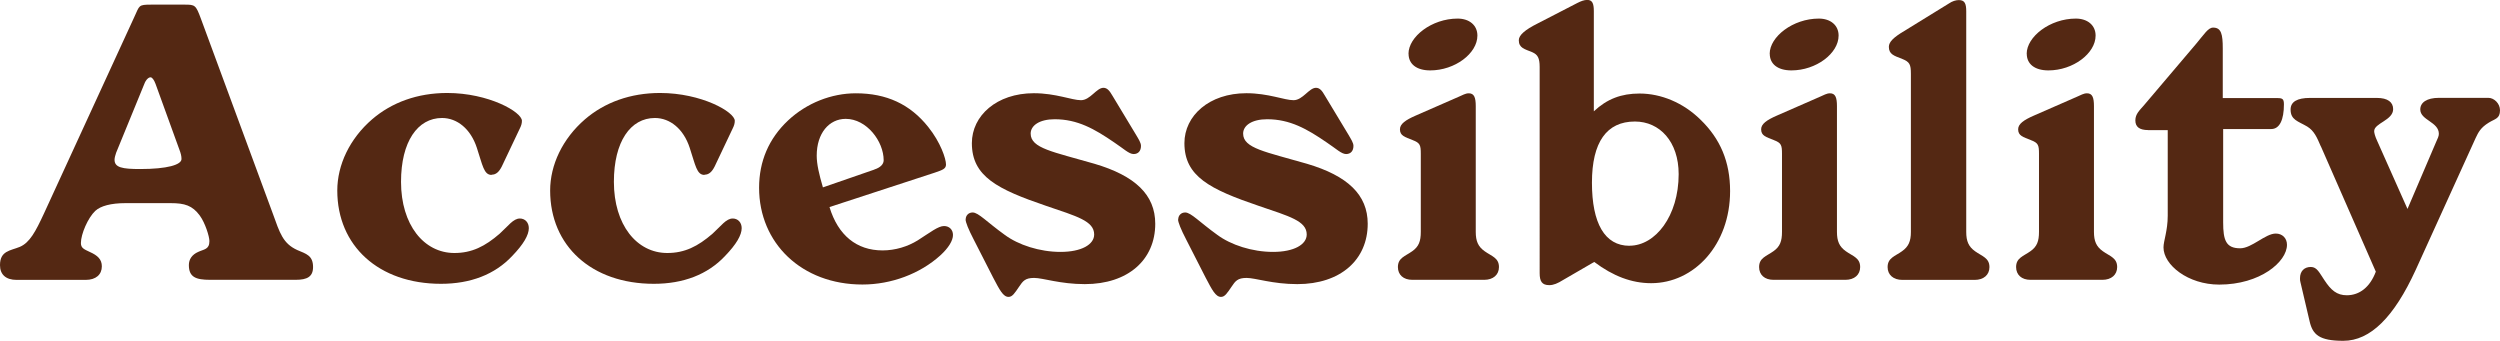 <?xml version="1.0" encoding="UTF-8"?><svg id="_レイヤー_2" xmlns="http://www.w3.org/2000/svg" width="318.87" height="43.49" viewBox="0 0 318.87 43.49"><defs><style>.cls-1{fill:#542813;stroke-width:0px;}</style></defs><g id="_レイヤー_1-2"><path class="cls-1" d="m0,33.81c0-1.83,1.33-1.83,2.52-2.32,1.28-.54,2.02-1.97,3.06-4.2L17.13,2.17c.69-1.48.49-1.58,2.17-1.58h4.25c1.33,0,1.43.05,2.07,1.78l9.18,24.88c.89,2.47,1.28,3.8,3.11,4.64,1.14.49,2.02.69,2.02,2.17,0,1.23-.74,1.63-2.22,1.63h-10.91c-1.83,0-2.71-.35-2.71-1.88,0-.74.4-1.33,1.19-1.68.74-.35,1.43-.3,1.43-1.38,0-.59-.54-2.32-1.23-3.26-.94-1.28-1.93-1.58-3.7-1.58h-5.78c-1.83,0-3.16.35-3.85.99-.94.89-1.83,2.96-1.83,4.1,0,.64.4.79,1.14,1.14.99.44,1.53.94,1.53,1.83,0,1.04-.74,1.73-2.07,1.73H2.12c-1.38,0-2.12-.69-2.12-1.88Zm14.61-13.43c0,.99.99,1.18,3.26,1.18,3.46,0,5.28-.54,5.28-1.28,0-.4-.1-.74-.25-1.14l-3.06-8.44c-.2-.54-.44-.84-.64-.84-.25,0-.59.3-.79.84l-3.6,8.79c-.1.3-.2.64-.2.89Z"/><path class="cls-1" d="m62.7,22.31c-.99,0-1.14-1.23-1.88-3.46-.79-2.42-2.52-3.8-4.44-3.8-3.11,0-5.23,3.01-5.23,8.14,0,5.48,2.91,9.08,6.81,9.08,2.22,0,3.9-.84,5.78-2.47,1.09-.99,1.73-1.93,2.57-1.93.64,0,1.14.49,1.14,1.23,0,.89-.69,2.07-2.12,3.55-2.22,2.37-5.33,3.55-9.08,3.55-7.95,0-13.23-4.84-13.23-11.9,0-3.26,1.58-6.61,4.44-9.08,2.52-2.17,5.82-3.36,9.58-3.36,5.28,0,9.53,2.42,9.53,3.55,0,.35-.1.64-.25.94l-2.32,4.89c-.35.69-.74,1.04-1.28,1.04Z"/><path class="cls-1" d="m89.85,22.31c-.99,0-1.14-1.23-1.88-3.46-.79-2.42-2.52-3.8-4.44-3.8-3.11,0-5.23,3.01-5.23,8.14,0,5.48,2.91,9.08,6.81,9.08,2.22,0,3.9-.84,5.78-2.47,1.09-.99,1.73-1.93,2.57-1.93.64,0,1.14.49,1.14,1.23,0,.89-.69,2.07-2.12,3.55-2.22,2.37-5.33,3.55-9.08,3.55-7.95,0-13.23-4.84-13.23-11.9,0-3.26,1.58-6.61,4.44-9.08,2.52-2.17,5.82-3.36,9.58-3.36,5.28,0,9.53,2.42,9.53,3.55,0,.35-.1.64-.25.94l-2.32,4.89c-.35.69-.74,1.04-1.28,1.04Z"/><path class="cls-1" d="m112.56,31.94c1.63,0,3.21-.49,4.49-1.28,1.63-1.04,2.62-1.83,3.36-1.83.64,0,1.14.44,1.14,1.14s-.54,1.63-1.63,2.62c-2.57,2.32-6.22,3.7-9.92,3.7-7.75,0-13.18-5.28-13.18-12.34,0-3.36,1.23-6.27,3.7-8.59,2.37-2.22,5.53-3.46,8.64-3.46,3.9,0,6.91,1.38,9.23,4.29,1.58,1.97,2.27,4.05,2.27,4.79,0,.54-.4.69-1.43,1.04l-13.43,4.39c1.09,3.6,3.46,5.53,6.76,5.53Zm-1.04-10.32c.79-.25,1.19-.69,1.19-1.18,0-2.42-2.17-5.28-4.84-5.28-2.12,0-3.7,1.83-3.7,4.69,0,1.09.3,2.37.79,4.05l6.56-2.27Z"/><path class="cls-1" d="m123.17,27.99c0-.49.35-.89.89-.89.74,0,1.83,1.23,4.1,2.86,1.73,1.28,4.44,2.17,7.11,2.17s4.29-.94,4.29-2.22c0-1.73-2.22-2.32-6.12-3.65-6.22-2.12-9.48-3.75-9.48-8,0-3.5,3.16-6.37,7.9-6.37,2.81,0,4.84.89,6.02.89s1.97-1.58,2.86-1.58c.49,0,.79.39,1.14.99l3.01,4.99c.35.59.64,1.04.64,1.43,0,.64-.35,1.04-.94,1.04s-1.28-.69-2.47-1.48c-2.52-1.73-4.69-2.96-7.6-2.96-1.92,0-3.06.79-3.06,1.83,0,1.88,2.86,2.32,8.14,3.85,5.18,1.53,7.75,3.95,7.75,7.65,0,4.59-3.46,7.7-8.98,7.7-3.16,0-5.33-.79-6.47-.79s-1.43.39-1.93,1.14c-.54.79-.84,1.28-1.33,1.28-.69,0-1.14-.89-1.97-2.47l-2.47-4.84c-.69-1.33-1.04-2.22-1.04-2.57Z"/><path class="cls-1" d="m150.28,27.99c0-.49.35-.89.89-.89.74,0,1.83,1.23,4.1,2.86,1.73,1.28,4.44,2.17,7.11,2.17s4.29-.94,4.29-2.22c0-1.73-2.22-2.32-6.12-3.65-6.22-2.12-9.48-3.75-9.48-8,0-3.5,3.16-6.37,7.9-6.37,2.81,0,4.84.89,6.02.89s1.97-1.58,2.86-1.58c.49,0,.79.39,1.13.99l3.01,4.99c.34.59.64,1.04.64,1.43,0,.64-.35,1.04-.94,1.04s-1.28-.69-2.47-1.48c-2.52-1.73-4.69-2.96-7.6-2.96-1.93,0-3.06.79-3.06,1.83,0,1.88,2.86,2.32,8.14,3.85,5.18,1.53,7.75,3.95,7.75,7.65,0,4.59-3.46,7.7-8.98,7.7-3.16,0-5.33-.79-6.47-.79s-1.43.39-1.93,1.14c-.54.79-.84,1.28-1.33,1.28-.69,0-1.14-.89-1.97-2.47l-2.47-4.84c-.69-1.33-1.04-2.22-1.04-2.57Z"/><path class="cls-1" d="m180.19,17.87c-.99-.4-1.63-.54-1.63-1.38,0-.69.74-1.19,1.97-1.73l5.53-2.42c.49-.2.84-.44,1.28-.44.69,0,.89.54.89,1.63v16.04c0,1.19.3,1.88,1.13,2.47.89.64,1.83.84,1.83,2.02,0,.99-.74,1.63-1.88,1.63h-9.18c-1.13,0-1.83-.64-1.83-1.63,0-1.18.94-1.38,1.83-2.02.84-.59,1.09-1.28,1.09-2.47v-9.97c0-1.09-.1-1.38-1.04-1.73Zm-.54-11.01c0-2.17,2.96-4.49,6.27-4.49,1.48,0,2.52.84,2.52,2.17,0,2.27-2.86,4.44-6.02,4.44-1.78,0-2.76-.84-2.76-2.12Z"/><path class="cls-1" d="m195.45,6.66c-.99-.4-1.73-.54-1.73-1.53,0-.64.79-1.33,2.37-2.12l5.08-2.62c.49-.25.89-.4,1.28-.4.64,0,.84.44.84,1.43v12.78c1.68-1.58,3.5-2.27,5.83-2.27,2.76,0,5.58,1.18,7.75,3.31,2.57,2.47,3.8,5.43,3.8,9.13,0,6.86-4.59,11.75-10.07,11.75-2.47,0-4.84-.89-7.26-2.71l-4,2.32c-.64.4-1.18.64-1.73.64-.94,0-1.23-.49-1.23-1.53V8.54c0-1.14-.25-1.58-.94-1.88Zm12.39,24.68c3.31,0,6.27-3.8,6.27-9.13,0-4.15-2.42-6.71-5.58-6.71-3.6,0-5.48,2.62-5.48,7.8s1.63,8.05,4.79,8.05Z"/><path class="cls-1" d="m226.26,17.87c-.99-.4-1.63-.54-1.63-1.38,0-.69.74-1.19,1.97-1.73l5.53-2.42c.49-.2.84-.44,1.28-.44.69,0,.89.54.89,1.63v16.04c0,1.19.3,1.88,1.13,2.47.89.64,1.83.84,1.83,2.02,0,.99-.74,1.63-1.88,1.63h-9.18c-1.13,0-1.83-.64-1.83-1.63,0-1.18.94-1.38,1.83-2.02.84-.59,1.09-1.28,1.09-2.47v-9.97c0-1.09-.1-1.38-1.04-1.73Zm-.54-11.01c0-2.17,2.96-4.49,6.27-4.49,1.48,0,2.52.84,2.52,2.17,0,2.27-2.86,4.44-6.02,4.44-1.78,0-2.76-.84-2.76-2.12Z"/><path class="cls-1" d="m242.6,7.5c-1.04-.39-1.68-.59-1.68-1.53,0-.64.64-1.23,1.97-2.02l5.68-3.5c.44-.3.89-.44,1.28-.44.74,0,.94.44.94,1.43v28.14c0,1.19.3,1.88,1.13,2.47.89.64,1.83.84,1.83,2.02,0,.99-.74,1.63-1.88,1.63h-9.23c-1.14,0-1.88-.64-1.88-1.63,0-1.18.94-1.38,1.83-2.02.84-.59,1.14-1.28,1.14-2.47V9.43c0-1.23-.15-1.53-1.14-1.93Z"/><path class="cls-1" d="m259.04,17.87c-.99-.4-1.63-.54-1.63-1.38,0-.69.74-1.19,1.97-1.73l5.53-2.42c.49-.2.84-.44,1.28-.44.69,0,.89.54.89,1.63v16.04c0,1.19.3,1.88,1.13,2.47.89.64,1.83.84,1.83,2.02,0,.99-.74,1.63-1.88,1.63h-9.18c-1.13,0-1.83-.64-1.83-1.63,0-1.18.94-1.38,1.83-2.02.84-.59,1.09-1.28,1.09-2.47v-9.97c0-1.09-.1-1.38-1.04-1.73Zm-.54-11.01c0-2.17,2.96-4.49,6.27-4.49,1.48,0,2.52.84,2.52,2.17,0,2.27-2.86,4.44-6.02,4.44-1.78,0-2.76-.84-2.76-2.12Z"/><path class="cls-1" d="m273.99,16.59c-1.09,0-1.63-.4-1.63-1.23s.54-1.28,1.13-1.97l6.62-7.8c1.04-1.23,1.53-2.07,2.17-2.07,1.04,0,1.23.84,1.23,2.67v6.32h6.96c.64,0,.84.1.84.79,0,1.97-.54,3.16-1.63,3.16h-6.12v11.9c0,2.27.35,3.31,2.17,3.31,1.48,0,3.21-1.88,4.54-1.88.84,0,1.43.59,1.43,1.43,0,2.17-3.41,5.08-8.64,5.08-4,0-7.11-2.52-7.11-4.74,0-.84.54-2.12.54-4.05v-10.91h-2.52Z"/><path class="cls-1" d="m296.01,18.66c-.49-1.14-.84-1.97-1.73-2.52-1.18-.69-2.12-.84-2.12-2.17,0-.99.84-1.48,2.47-1.48h8.54c1.38,0,2.07.54,2.07,1.43,0,1.43-2.42,1.78-2.42,2.81,0,.2.1.64.4,1.28l3.85,8.64,3.65-8.54c.2-.44.35-.74.35-1.04,0-1.53-2.37-1.73-2.37-3.11,0-.89.84-1.48,2.37-1.48h6.32c.74,0,1.48.74,1.48,1.58,0,1.09-.64,1.09-1.43,1.58-1.04.64-1.33,1.23-1.68,1.97l-7.65,16.83c-2.76,6.02-5.78,9.03-9.23,9.03-3.06,0-3.9-.79-4.29-2.47l-1.18-5.03c-.05-.15-.05-.3-.05-.49,0-.89.54-1.43,1.38-1.43.79,0,1.09.74,1.73,1.68.84,1.28,1.58,1.93,2.86,1.93,1.63,0,2.96-1.04,3.7-3.01l-7.01-15.99Z"/></g></svg>